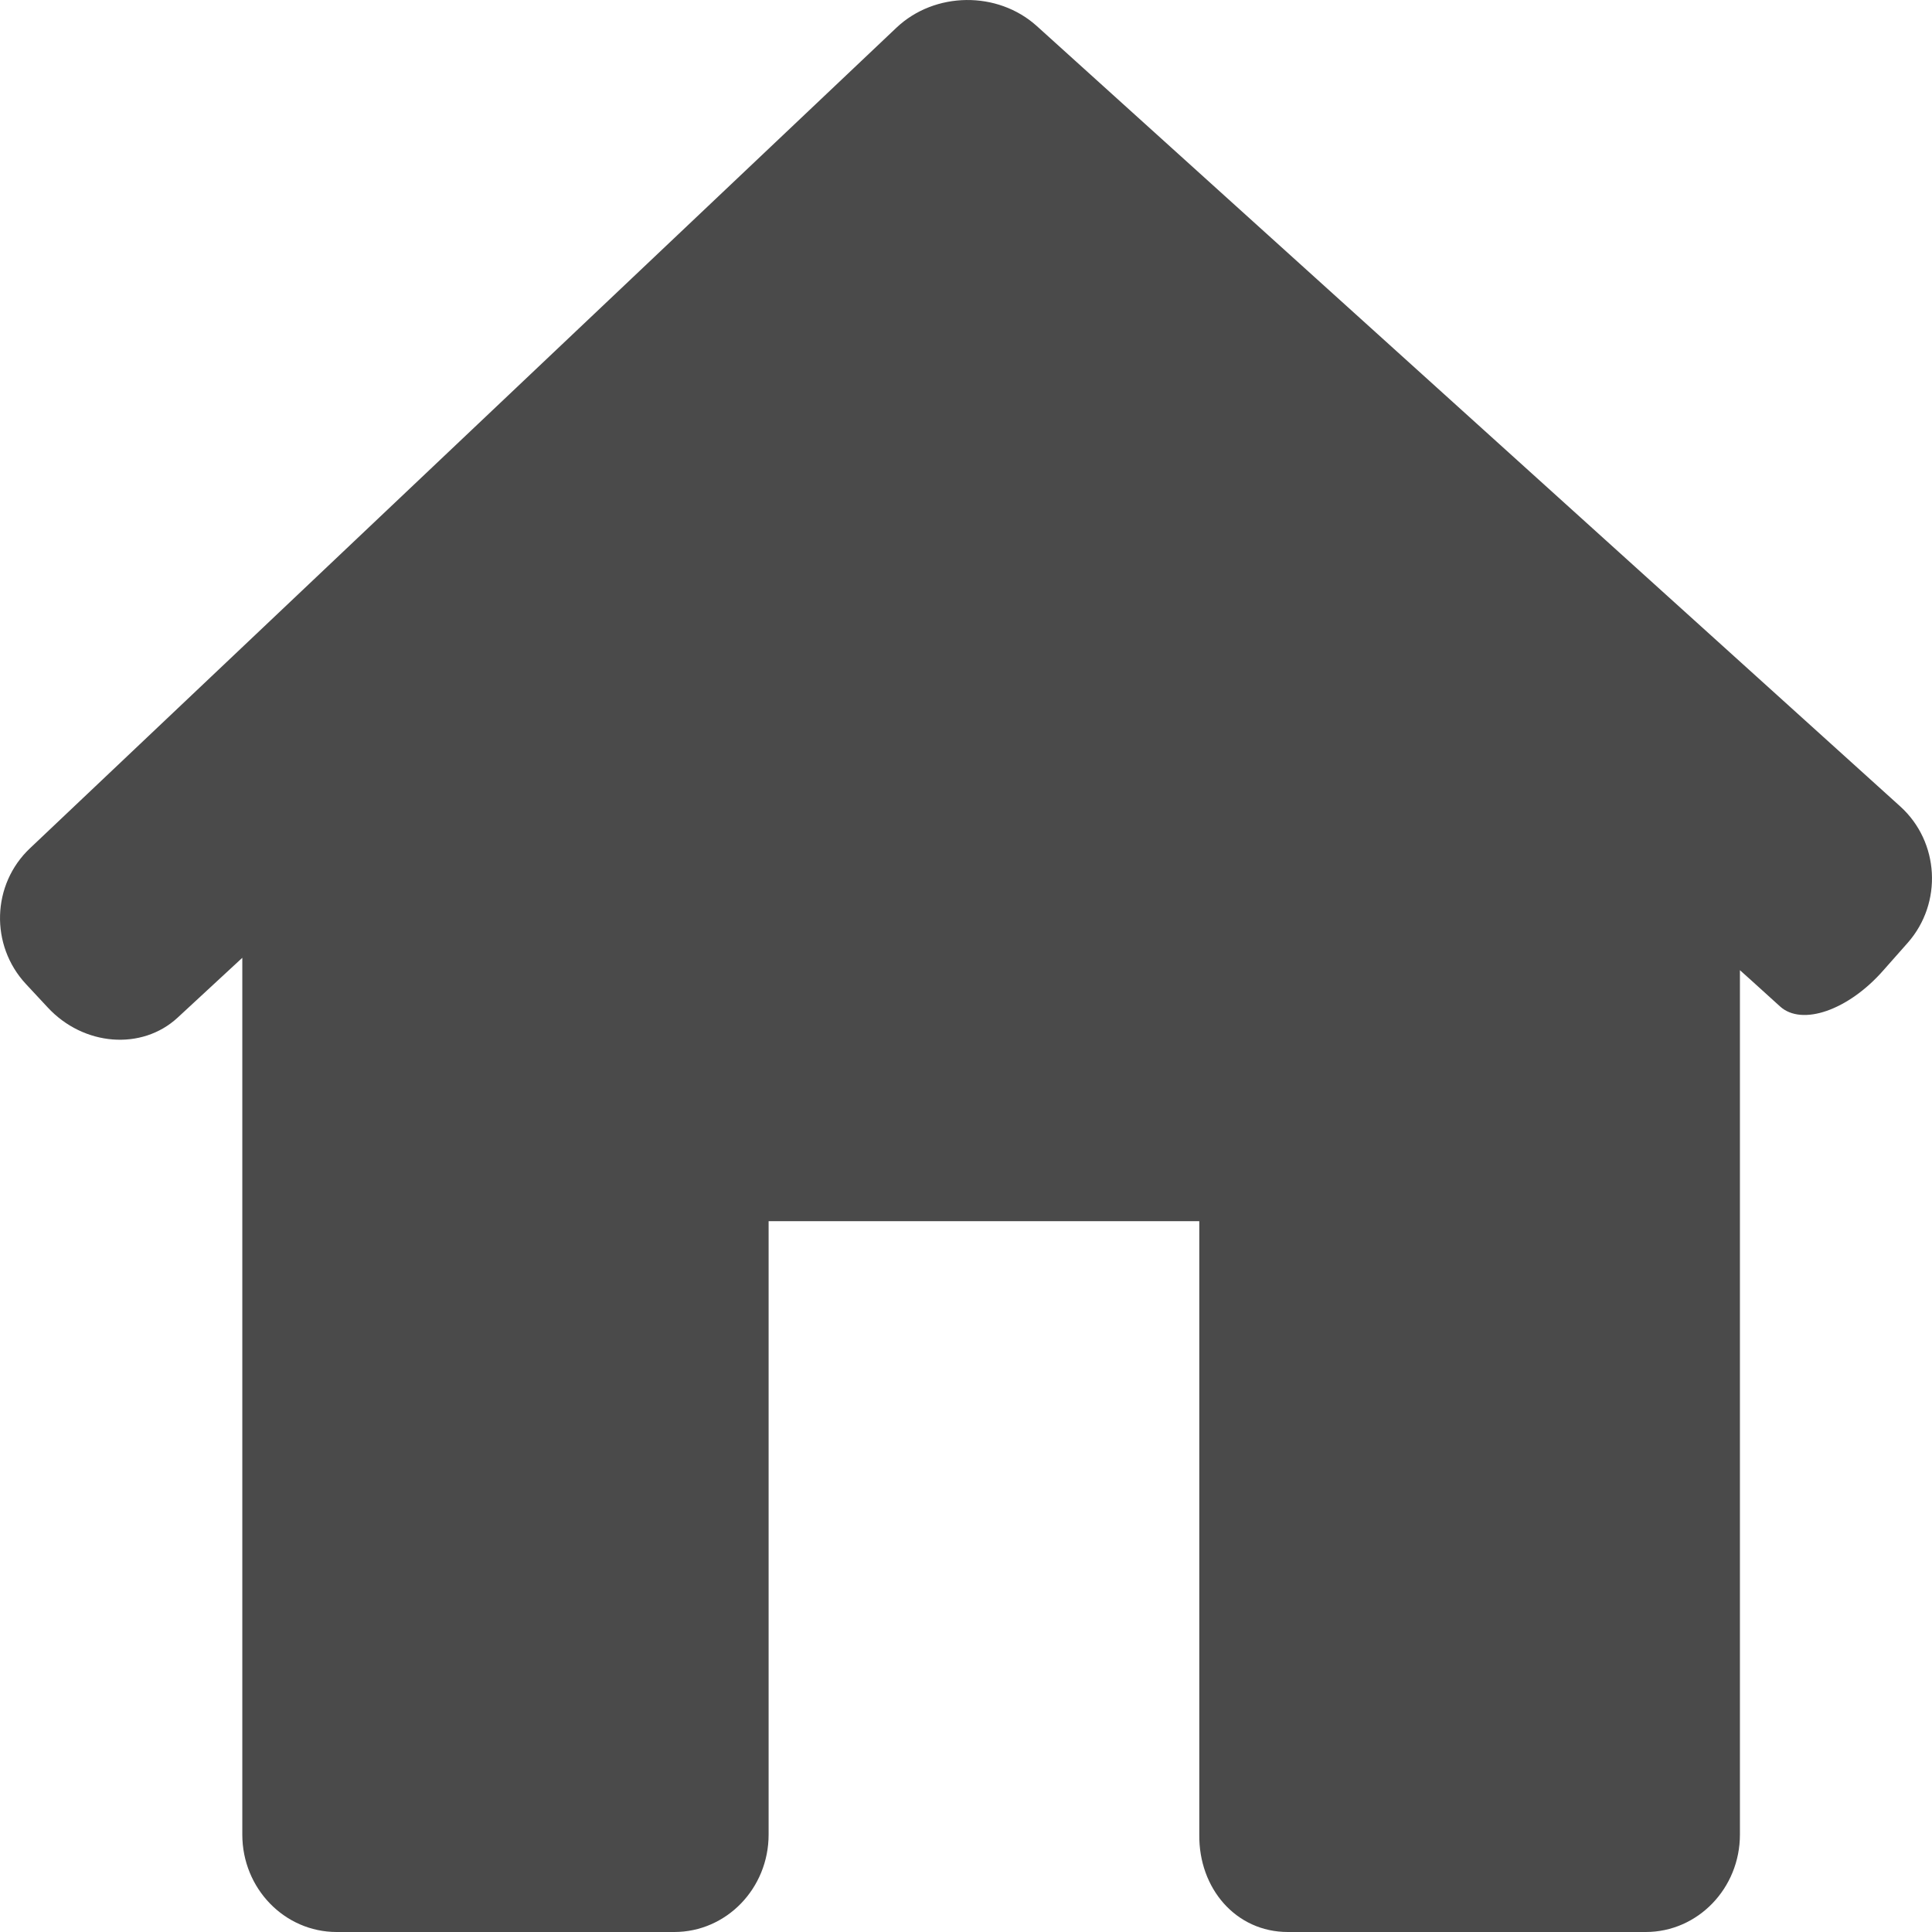 <?xml version="1.0" encoding="UTF-8"?>
<svg width="12px" height="12px" viewBox="0 0 12 12" version="1.1" xmlns="http://www.w3.org/2000/svg" xmlns:xlink="http://www.w3.org/1999/xlink">
    <!-- Generator: Sketch 55.1 (78136) - https://sketchapp.com -->
    <title>Group</title>
    <desc>Created with Sketch.</desc>
    <g id="ICONOS" stroke="none" stroke-width="1" fill="none" fill-rule="evenodd">
        <g id="icono-home-">
            <g id="Group">
                <path d="M11.85,5.855 C12.067,5.608 12.046,5.229 11.803,5.009 L6.44,0.162 C6.196,-0.058 5.806,-0.053 5.568,0.172 L0.187,5.268 C-0.052,5.493 -0.063,5.871 0.161,6.112 L0.296,6.257 C0.519,6.498 0.881,6.526 1.103,6.321 L1.505,5.949 L1.505,11.395 C1.505,11.729 1.767,12 2.091,12 L4.188,12 C4.512,12 4.774,11.729 4.774,11.395 L4.774,7.585 L7.449,7.585 L7.449,11.395 C7.445,11.729 7.676,12 7.999,12 L10.222,12 C10.545,12 10.807,11.729 10.807,11.395 L10.807,6.026 C10.807,6.026 10.919,6.126 11.056,6.251 C11.192,6.375 11.48,6.275 11.697,6.028 L11.85,5.855 Z" id="Path" fill="#4A4A4A" fill-rule="nonzero"></path>
                <rect id="Rectangle" x="0" y="0" width="12" height="12"></rect>
            </g>
        </g>
    </g>
</svg>